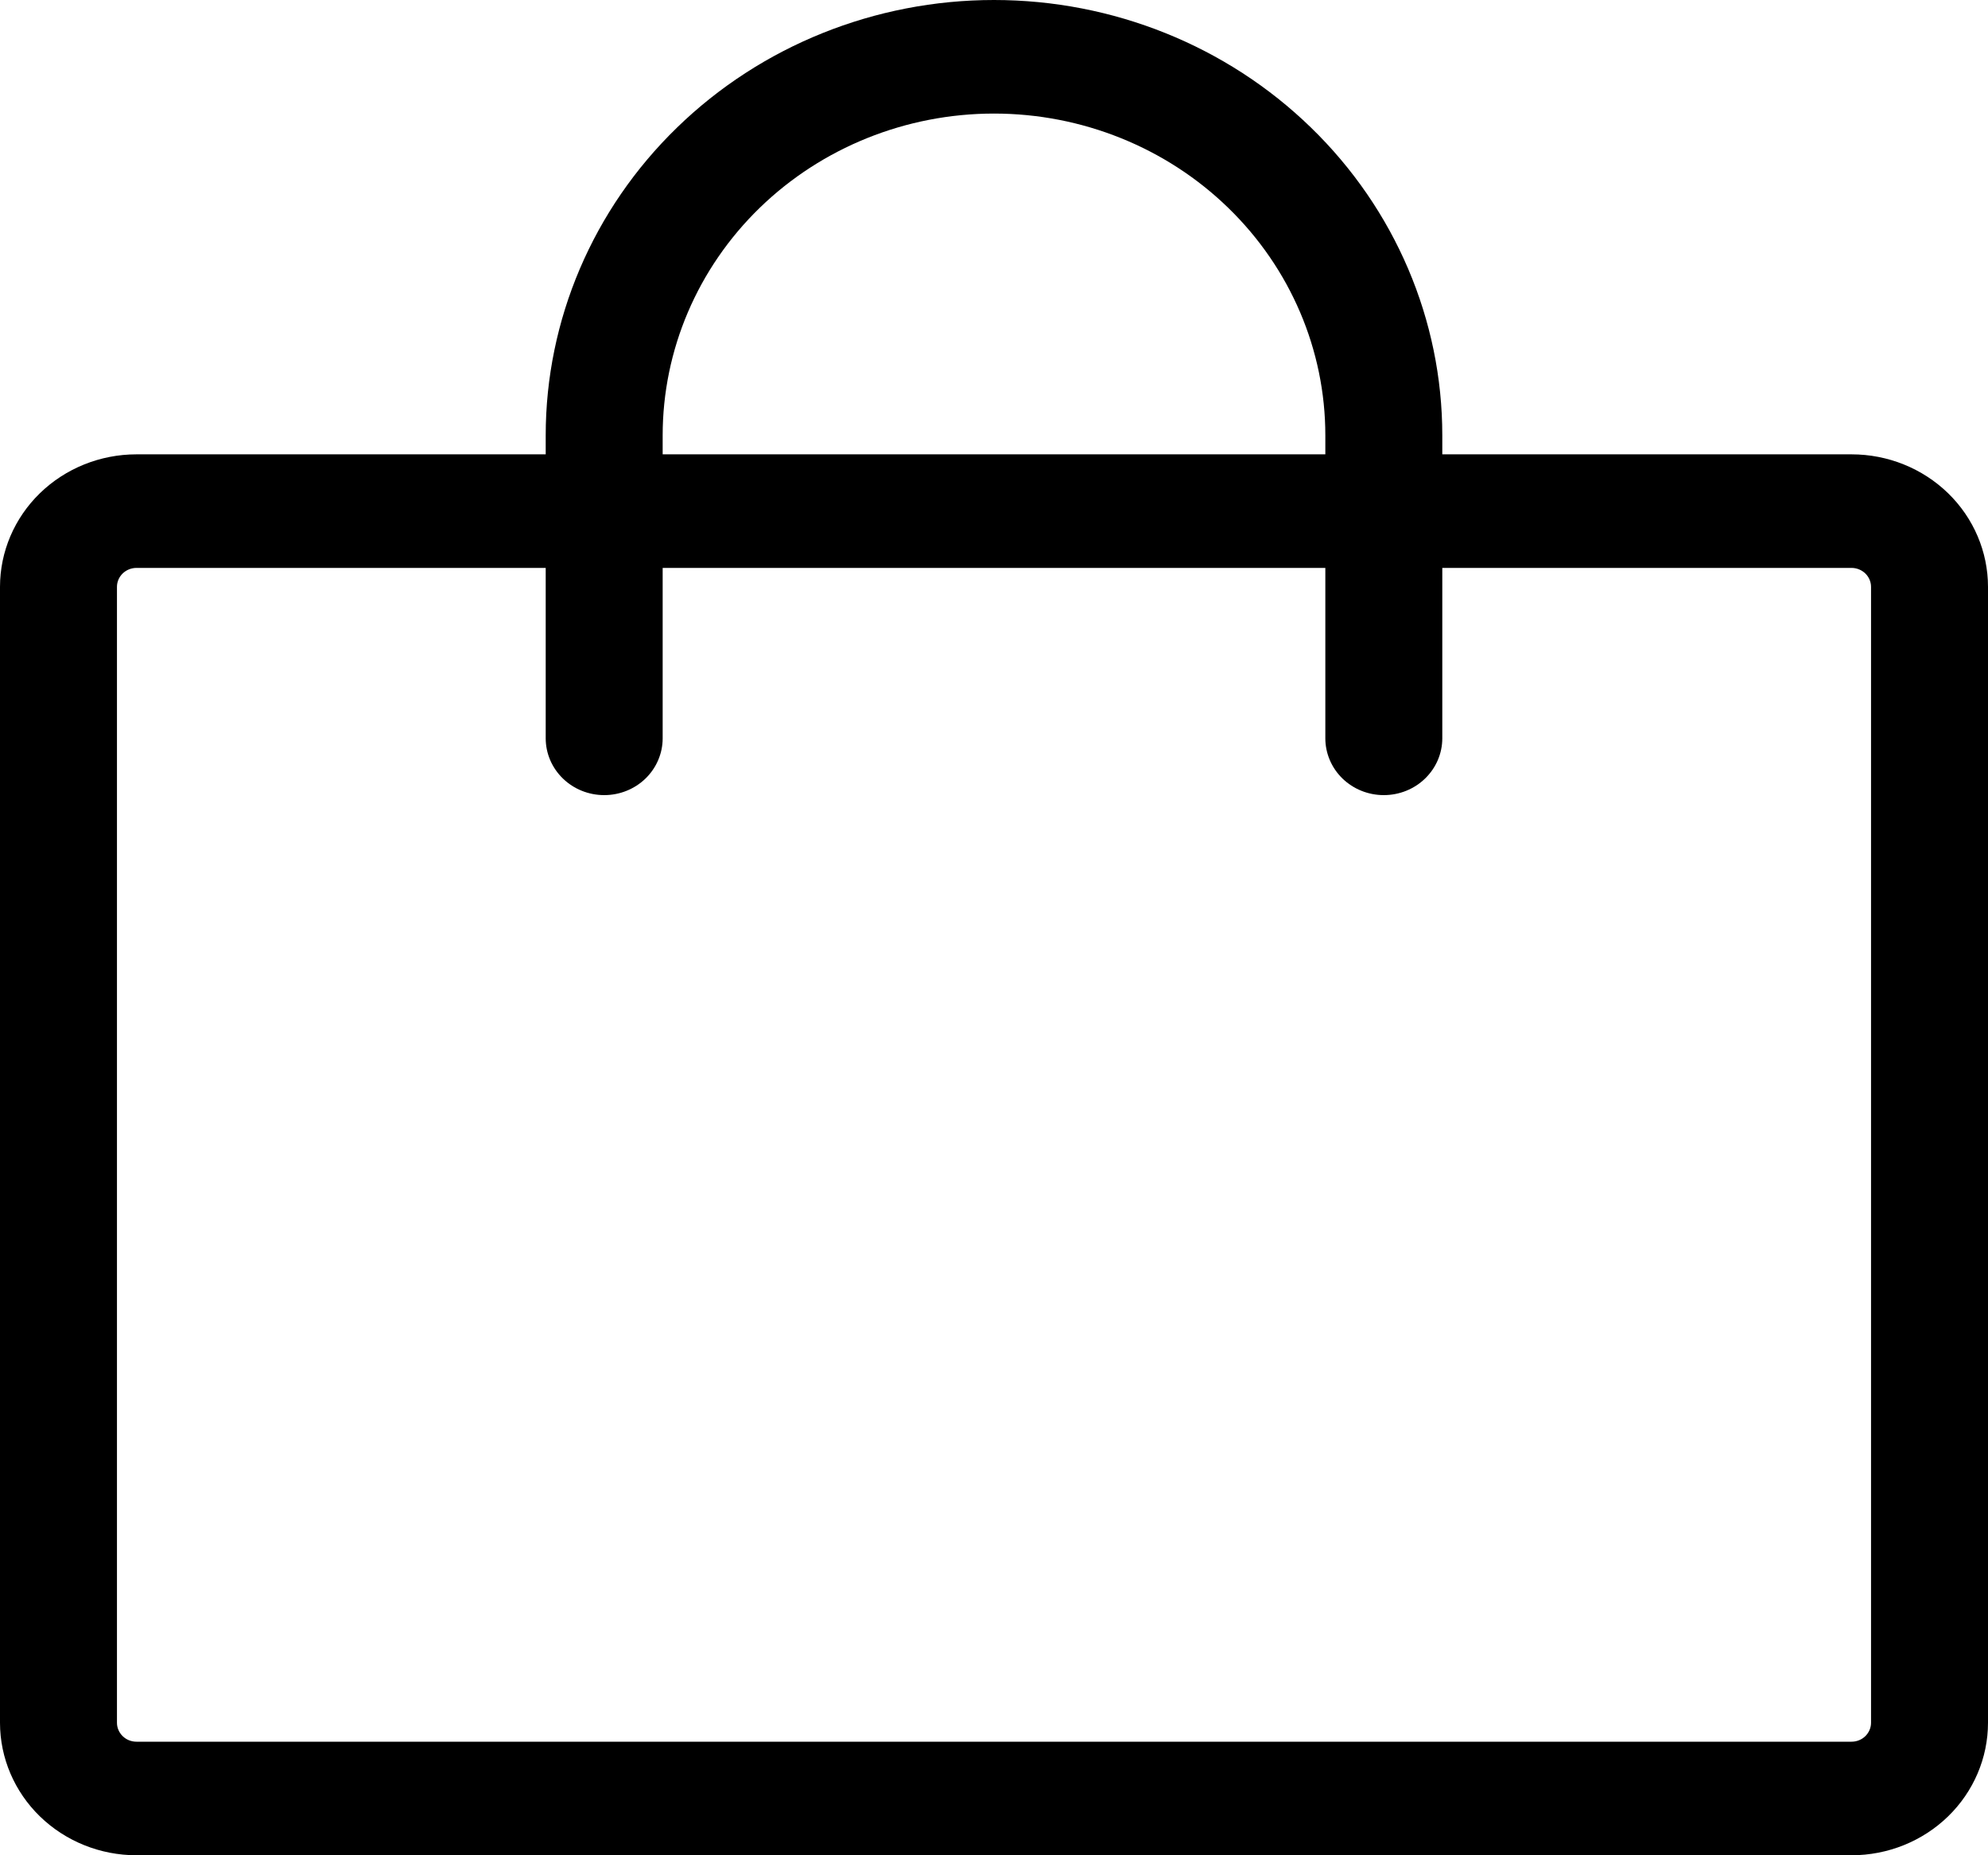 <svg xmlns="http://www.w3.org/2000/svg" width="30" height="28" viewBox="0 0 30 28" fill="none"><path d="M27.941 6.857H21.765V6.571C21.765 4.829 21.052 3.157 19.783 1.925C18.515 0.692 16.794 0 15 0C13.206 0 11.485 0.692 10.217 1.925C8.948 3.157 8.235 4.829 8.235 6.571V6.857H2.059C1.513 6.857 0.989 7.068 0.603 7.443C0.217 7.818 0 8.327 0 8.857V26C0 26.53 0.217 27.039 0.603 27.414C0.989 27.789 1.513 28 2.059 28H27.941C28.487 28 29.011 27.789 29.397 27.414C29.783 27.039 30 26.53 30 26V8.857C30 8.327 29.783 7.818 29.397 7.443C29.011 7.068 28.487 6.857 27.941 6.857ZM10 6.571C10 5.283 10.527 4.048 11.464 3.137C12.402 2.226 13.674 1.714 15 1.714C16.326 1.714 17.598 2.226 18.535 3.137C19.473 4.048 20 5.283 20 6.571V6.857H10V6.571ZM28.235 26C28.235 26.076 28.204 26.148 28.149 26.202C28.094 26.256 28.019 26.286 27.941 26.286H2.059C1.981 26.286 1.906 26.256 1.851 26.202C1.796 26.148 1.765 26.076 1.765 26V8.857C1.765 8.781 1.796 8.709 1.851 8.655C1.906 8.602 1.981 8.571 2.059 8.571H8.235V11.143C8.235 11.37 8.328 11.588 8.494 11.749C8.659 11.91 8.884 12 9.118 12C9.352 12 9.576 11.91 9.742 11.749C9.907 11.588 10 11.37 10 11.143V8.571H20V11.143C20 11.37 20.093 11.588 20.258 11.749C20.424 11.91 20.648 12 20.882 12C21.116 12 21.341 11.91 21.506 11.749C21.672 11.588 21.765 11.37 21.765 11.143V8.571H27.941C28.019 8.571 28.094 8.602 28.149 8.655C28.204 8.709 28.235 8.781 28.235 8.857V26Z" fill="black"/></svg>